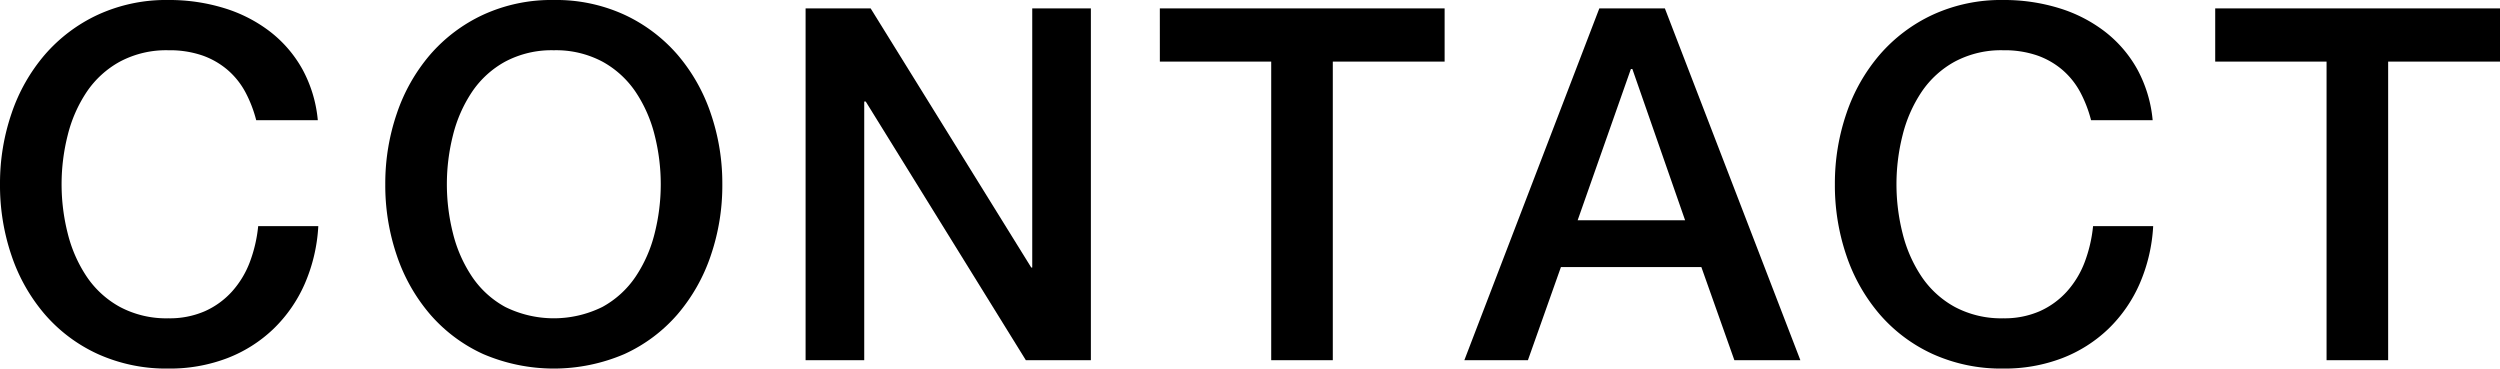 <svg xmlns="http://www.w3.org/2000/svg" xmlns:xlink="http://www.w3.org/1999/xlink" width="101.478" height="14.96" viewBox="0 0 101.478 14.96"><defs><clipPath id="a"><rect width="101.478" height="14.96" transform="translate(0 0)" fill="#fff"/></clipPath></defs><g transform="translate(0 0)"><g clip-path="url(#a)"><path d="M10.4,4.88a5.123,5.123,0,0,0-.44-1.14,3.156,3.156,0,0,0-.72-.9,3.205,3.205,0,0,0-1.03-.59,4.085,4.085,0,0,0-1.371-.21A4,4,0,0,0,4.87,2.5,3.866,3.866,0,0,0,3.52,3.73a5.559,5.559,0,0,0-.77,1.75,8.125,8.125,0,0,0,0,4,5.549,5.549,0,0,0,.77,1.75,3.857,3.857,0,0,0,1.35,1.23,4,4,0,0,0,1.969.46,3.561,3.561,0,0,0,1.481-.29,3.29,3.29,0,0,0,1.1-.8,3.793,3.793,0,0,0,.72-1.19,5.736,5.736,0,0,0,.34-1.46h2.44a6.772,6.772,0,0,1-.55,2.34,5.747,5.747,0,0,1-1.27,1.83,5.623,5.623,0,0,1-1.88,1.19,6.515,6.515,0,0,1-2.381.42,6.735,6.735,0,0,1-2.869-.59,6.309,6.309,0,0,1-2.15-1.61A7.187,7.187,0,0,1,.47,10.38,8.821,8.821,0,0,1,0,7.48,8.767,8.767,0,0,1,.47,4.6,7.187,7.187,0,0,1,1.82,2.22,6.426,6.426,0,0,1,3.97.6,6.634,6.634,0,0,1,6.839,0,7.566,7.566,0,0,1,9.1.33a5.85,5.85,0,0,1,1.87.96,5,5,0,0,1,1.31,1.53,5.33,5.33,0,0,1,.62,2.06Z" fill="#00000"/><path d="M22.479,0a6.639,6.639,0,0,1,2.87.6A6.43,6.43,0,0,1,27.5,2.22,7.213,7.213,0,0,1,28.849,4.6a8.741,8.741,0,0,1,.471,2.88,8.8,8.8,0,0,1-.471,2.9A7.2,7.2,0,0,1,27.5,12.76a6.313,6.313,0,0,1-2.151,1.61,7.273,7.273,0,0,1-5.739,0,6.3,6.3,0,0,1-2.151-1.61,7.185,7.185,0,0,1-1.349-2.38,8.8,8.8,0,0,1-.471-2.9A8.741,8.741,0,0,1,16.11,4.6a7.2,7.2,0,0,1,1.349-2.38A6.42,6.42,0,0,1,19.61.6,6.634,6.634,0,0,1,22.479,0m0,2.04a4.012,4.012,0,0,0-1.97.46A3.863,3.863,0,0,0,19.16,3.73a5.561,5.561,0,0,0-.771,1.75,8.125,8.125,0,0,0,0,4,5.54,5.54,0,0,0,.771,1.75,3.844,3.844,0,0,0,1.349,1.23,4.451,4.451,0,0,0,3.941,0A3.853,3.853,0,0,0,25.8,11.23a5.54,5.54,0,0,0,.771-1.75,8.125,8.125,0,0,0,0-4A5.561,5.561,0,0,0,25.8,3.73,3.872,3.872,0,0,0,24.45,2.5a4.013,4.013,0,0,0-1.971-.46" fill="#000000"/><path d="M32.7.34h2.64l6.52,10.52h.04V.34h2.38V14.62H41.64l-6.5-10.5h-.06v10.5H32.7Z" fill="#000000"/><path d="M47.079.34h11.56V2.5H54.1V14.62H51.6V2.5h-4.52Z" fill="#000000"/><path d="M64.919.34h2.66l5.5,14.28H70.4L69.06,10.84h-5.7l-1.34,3.78h-2.58Zm-.88,8.6H68.4L66.259,2.8H66.2Z" fill="#000000"/><path d="M84.879,4.88a5.123,5.123,0,0,0-.44-1.14,3.156,3.156,0,0,0-.72-.9,3.205,3.205,0,0,0-1.03-.59,4.085,4.085,0,0,0-1.371-.21,4,4,0,0,0-1.969.46A3.866,3.866,0,0,0,78,3.73a5.559,5.559,0,0,0-.77,1.75,8.125,8.125,0,0,0,0,4A5.549,5.549,0,0,0,78,11.23a3.857,3.857,0,0,0,1.35,1.23,4,4,0,0,0,1.969.46,3.561,3.561,0,0,0,1.481-.29,3.29,3.29,0,0,0,1.1-.8,3.793,3.793,0,0,0,.72-1.19,5.737,5.737,0,0,0,.34-1.46H87.4a6.772,6.772,0,0,1-.55,2.34,5.747,5.747,0,0,1-1.27,1.83,5.623,5.623,0,0,1-1.88,1.19,6.515,6.515,0,0,1-2.381.42,6.735,6.735,0,0,1-2.869-.59,6.309,6.309,0,0,1-2.15-1.61,7.187,7.187,0,0,1-1.35-2.38,8.821,8.821,0,0,1-.47-2.9,8.767,8.767,0,0,1,.47-2.88A7.187,7.187,0,0,1,76.3,2.22,6.426,6.426,0,0,1,78.449.6,6.634,6.634,0,0,1,81.318,0a7.566,7.566,0,0,1,2.261.33,5.85,5.85,0,0,1,1.87.96,5,5,0,0,1,1.31,1.53,5.33,5.33,0,0,1,.62,2.06Z" fill="#000000"/><path d="M89.918.34h11.56V2.5h-4.54V14.62h-2.5V2.5h-4.52Z" fill="#000000"/></g></g></svg>